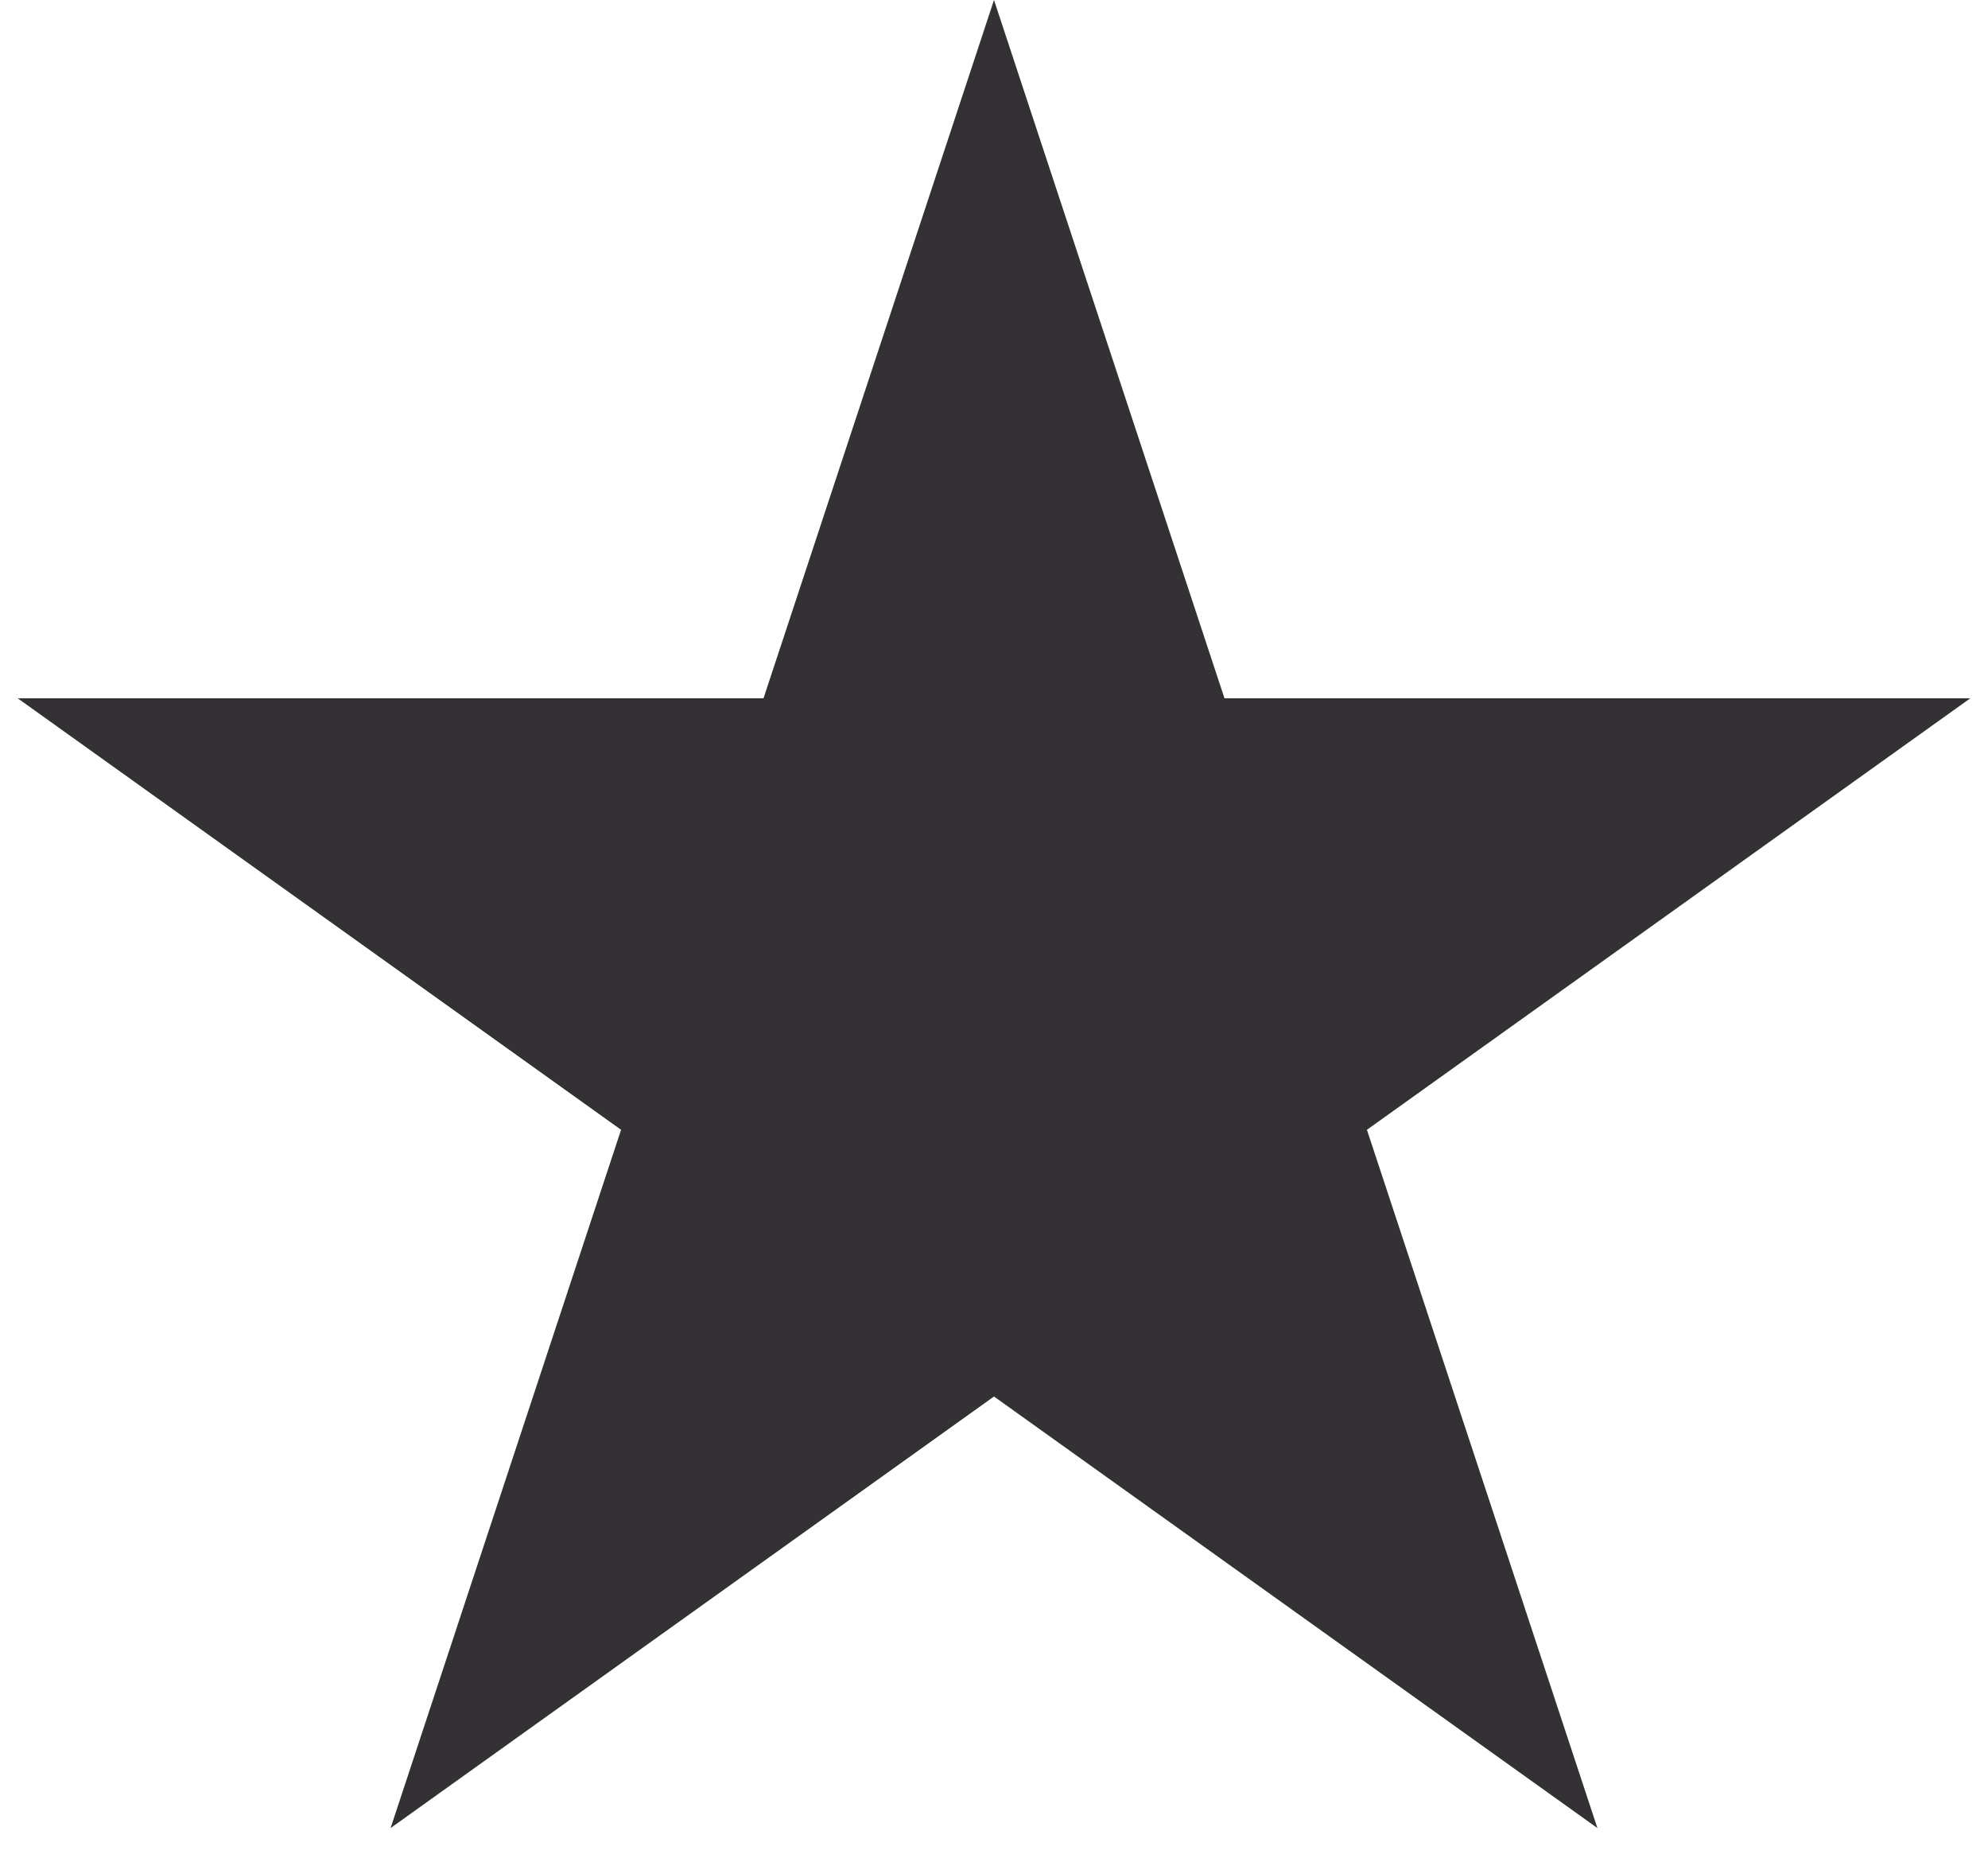 <svg width="61" height="57" viewBox="0 0 61 57" fill="none" xmlns="http://www.w3.org/2000/svg">
<path d="M30.5 0L37.572 21.421H60.458L41.943 34.659L49.015 56.08L30.5 42.841L11.985 56.08L19.057 34.659L0.542 21.421H23.428L30.5 0Z" fill="#333133"/>
</svg>
